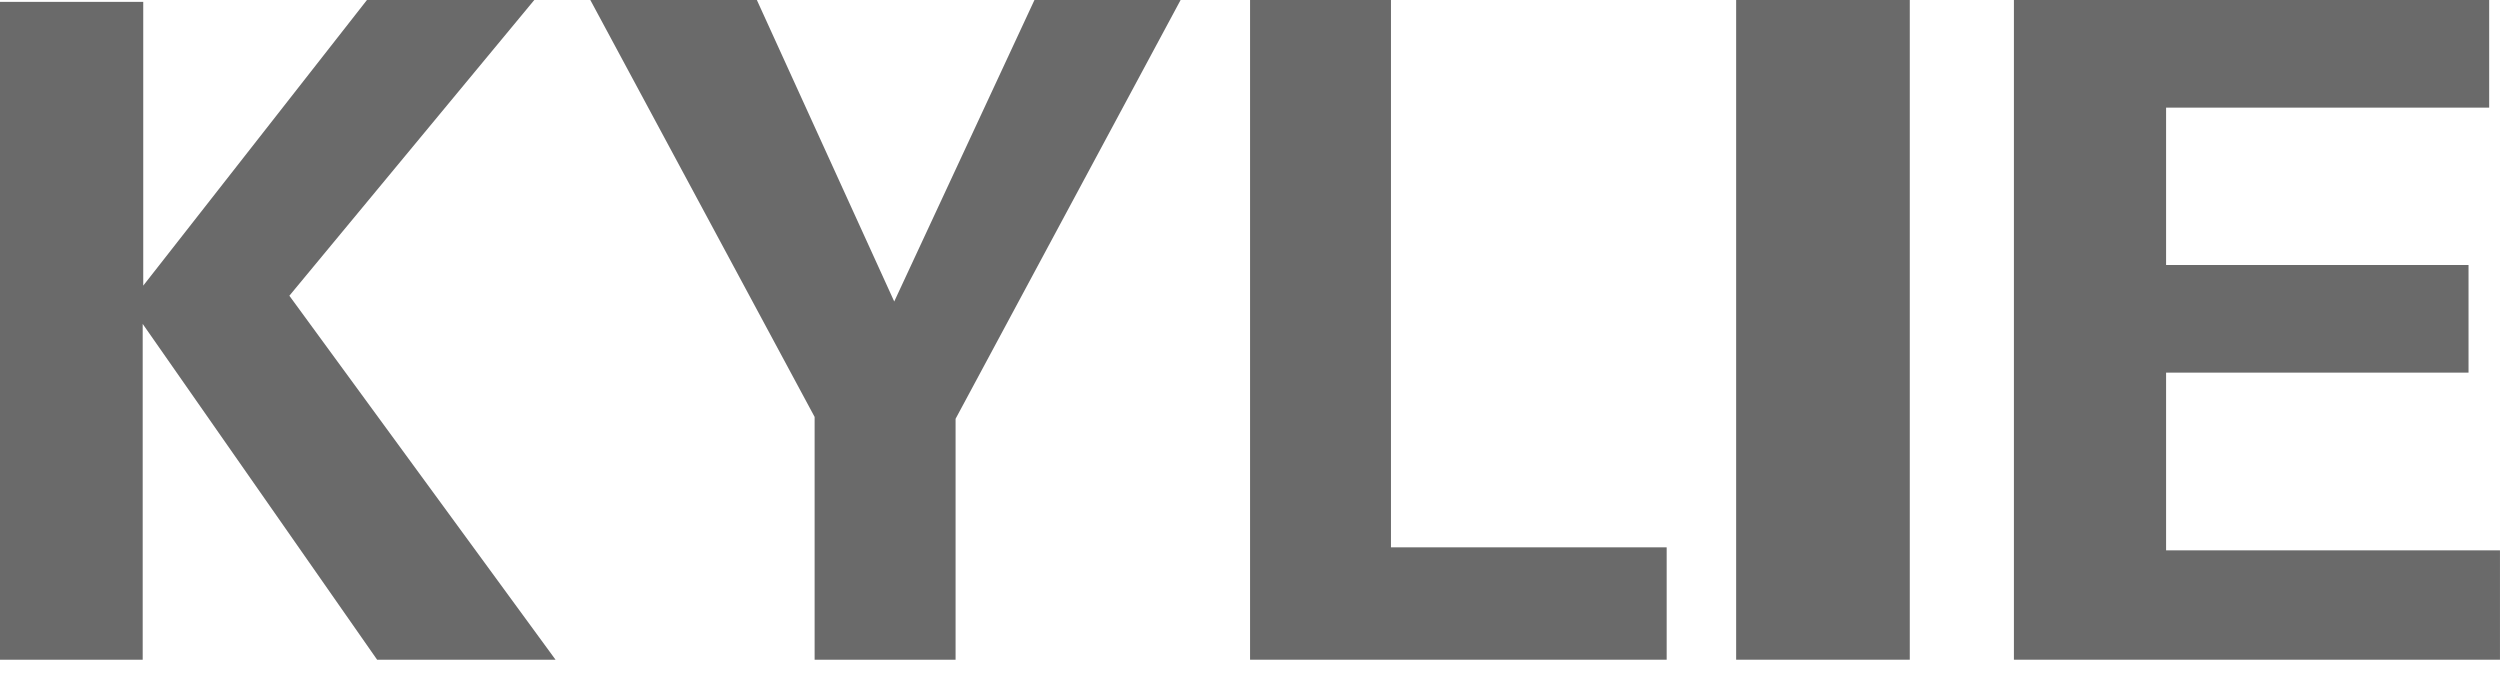 <svg width="78" height="21" viewBox="0 0 78 21" fill="none" xmlns="http://www.w3.org/2000/svg">
<path d="M0 0.059H4.469V8.912L11.449 0H16.67L9.028 9.227L17.333 20.583H11.766L4.452 10.106V20.583H0V0.059Z" fill="#6A6A6A"/>
<path d="M23.614 0L27.9 9.407L32.275 0H36.835L29.814 13.067V20.583H25.416V13.008L18.418 0H23.614Z" fill="#6A6A6A"/>
<path d="M39 0H43.398V17.077H52V20.583H39.002V0H39Z" fill="#6A6A6A"/>
<path d="M54.168 0H59.585V20.583H54.168V0Z" fill="#6A6A6A"/>
<path d="M62.832 0H77.662V3.358H67.582V8.268H77.018V11.626H67.582V17.171H77.999V20.583H62.834V0H62.832Z" fill="#6A6A6A"/>
</svg>
